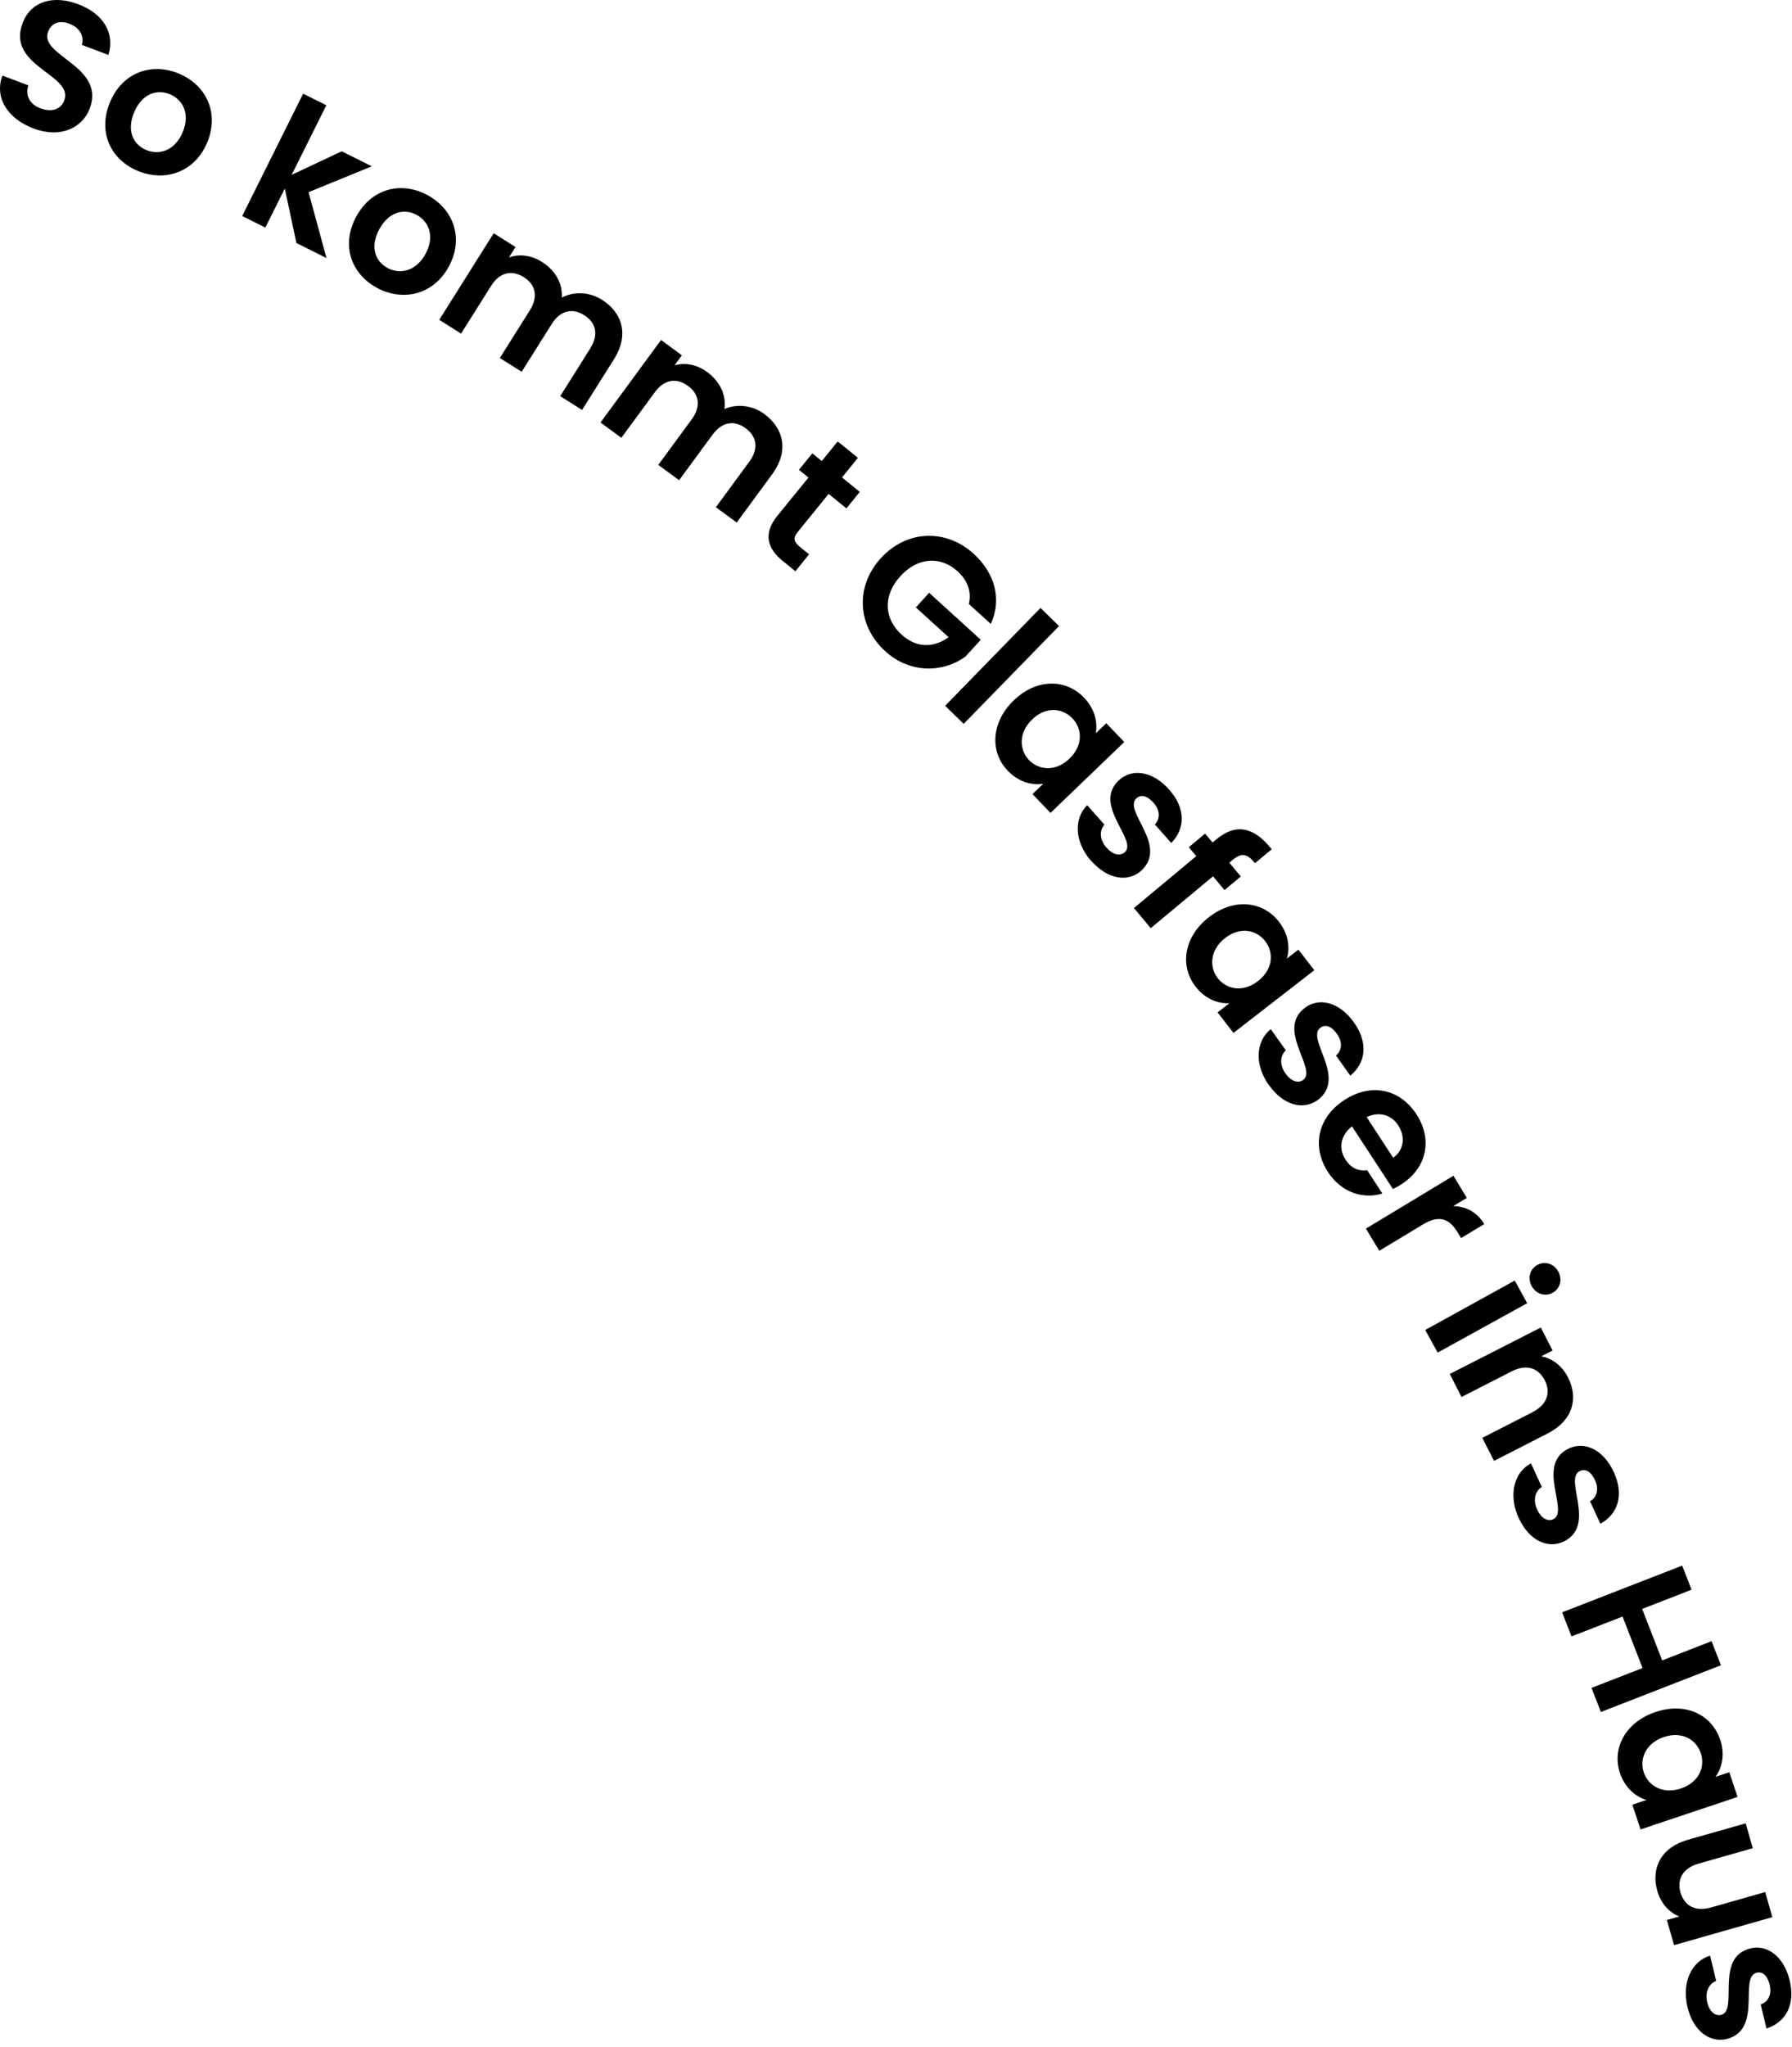 <?xml version="1.0" encoding="UTF-8"?> <svg xmlns="http://www.w3.org/2000/svg" width="233" height="266" viewBox="0 0 233 266" fill="none"><g clip-path="url(#clip0_7925_86286)"><path d="M4.35 16.69C1.1 15.46 -0.77 12.8 0.31 9.82L3.68 11.09C3.29 12.38 3.81 13.53 5.27 14.08C6.75 14.64 7.92 14.19 8.35 13.06C9.63 9.67 0.78 8.65 2.95 2.98C4.01 0.16 6.95 -0.68 10.18 0.55C13.39 1.77 14.97 4.24 14.1 7.14L10.64 5.83C10.96 4.77 10.44 3.65 9.1 3.12C7.88 2.61 6.73 2.87 6.25 4.14C5.06 7.28 13.76 8.57 11.67 14.1C10.74 16.57 7.92 18.04 4.35 16.69Z" fill="black"></path><path d="M17.83 22.17C14.3 20.66 12.69 17.04 14.33 13.21C15.98 9.35 19.79 8.08 23.32 9.59C26.85 11.1 28.56 14.73 26.91 18.59C25.27 22.43 21.38 23.69 17.83 22.17ZM18.98 19.48C20.61 20.18 22.69 19.66 23.73 17.23C24.78 14.78 23.76 12.96 22.12 12.26C20.49 11.56 18.51 12.1 17.46 14.55C16.42 16.98 17.32 18.77 18.98 19.48Z" fill="black"></path><path d="M39.42 12.18L42.43 13.68L37.92 22.72L44.43 19.66L48.34 21.61L40.12 24.97L42.45 33.53L38.54 31.58L37.03 24.5L34.5 29.57L31.49 28.07L39.42 12.17V12.18Z" fill="black"></path><path d="M48.94 37.36C45.58 35.5 44.33 31.75 46.35 28.09C48.38 24.41 52.29 23.53 55.65 25.39C59.01 27.25 60.35 31.03 58.32 34.7C56.3 38.36 52.31 39.22 48.93 37.36H48.94ZM50.35 34.8C51.9 35.66 54.02 35.35 55.3 33.04C56.59 30.71 55.75 28.79 54.2 27.94C52.65 27.08 50.62 27.42 49.34 29.75C48.06 32.06 48.78 33.94 50.36 34.81L50.35 34.8Z" fill="black"></path><path d="M76.75 45.25C77.88 43.46 77.47 41.9 75.97 40.96C74.45 40 72.86 40.31 71.74 42.1L67.83 48.31L64.99 46.52L68.9 40.31C70.02 38.52 69.62 36.96 68.11 36.02C66.57 35.05 64.98 35.36 63.86 37.14L59.95 43.35L57.11 41.56L64.19 30.31L67.03 32.1L66.17 33.46C67.47 32.97 69.04 33.14 70.44 34.02C72.19 35.12 73.16 36.78 73.05 38.67C74.59 37.85 76.62 37.91 78.26 38.95C80.96 40.65 81.8 43.56 79.84 46.67L75.68 53.27L72.84 51.48L76.75 45.27V45.25Z" fill="black"></path><path d="M97.43 59.99C98.68 58.29 98.39 56.7 96.95 55.65C95.5 54.58 93.9 54.78 92.65 56.48L88.3 62.4L85.59 60.41L89.94 54.49C91.19 52.79 90.9 51.2 89.46 50.15C87.99 49.07 86.39 49.26 85.14 50.97L80.79 56.89L78.08 54.9L85.95 44.18L88.66 46.17L87.71 47.47C89.04 47.08 90.59 47.35 91.93 48.33C93.59 49.55 94.44 51.28 94.2 53.15C95.79 52.44 97.82 52.65 99.38 53.8C101.95 55.69 102.58 58.65 100.41 61.61L95.79 67.9L93.08 65.91L97.43 59.99Z" fill="black"></path><path d="M105.11 62.05L103.88 61.05L105.62 58.91L106.85 59.91L108.92 57.36L111.55 59.49L109.48 62.04L111.79 63.92L110.05 66.06L107.74 64.18L103.69 69.17C103.13 69.86 103.17 70.38 103.99 71.05L105.2 72.03L103.42 74.23L101.78 72.9C99.81 71.3 99.16 69.38 101.08 67.02L105.12 62.05H105.11Z" fill="black"></path><path d="M128.83 81.08L125.97 78.48C126.35 76.92 125.82 75.43 124.51 74.24C122.29 72.22 119.31 72.4 117.07 74.87C114.78 77.39 114.92 80.37 117.23 82.47C119.15 84.21 121.37 84.22 123.34 82.8L119.08 78.93L120.81 77.03L127.52 83.13L125.55 85.3C122.76 87.37 118.41 87.63 115.11 84.63C111.5 81.36 111.14 76.26 114.51 72.55C117.88 68.84 123 68.69 126.59 71.95C129.36 74.47 130.29 77.87 128.83 81.08Z" fill="black"></path><path d="M135.29 79L137.7 81.35L125.3 94.06L122.89 91.71L135.29 79Z" fill="black"></path><path d="M140.95 90.66C142.43 92.2 142.72 93.95 142.47 95.29L143.84 93.98L146.18 96.42L136.59 105.63L134.25 103.19L135.65 101.84C134.27 102.07 132.5 101.68 131.03 100.15C128.7 97.73 128.83 93.88 131.82 91C134.81 88.12 138.6 88.21 140.94 90.65L140.95 90.66ZM139.42 93.33C138.17 92.03 136.02 91.74 134.21 93.48C132.39 95.23 132.54 97.45 133.78 98.75C135.06 100.08 137.23 100.33 139.05 98.58C140.87 96.83 140.71 94.66 139.43 93.33H139.42Z" fill="black"></path><path d="M141.9 111.91C139.69 109.41 139.6 106.38 141.36 104.63L143.6 107.16C142.92 107.92 142.97 109.13 143.86 110.13C144.73 111.12 145.66 111.26 146.24 110.75C148.02 109.18 141.91 104.55 145.56 101.32C147.21 99.86 149.85 100.15 152.03 102.62C154.16 105.03 154.14 107.65 152.29 109.54L150.16 107.13C150.87 106.37 150.85 105.3 149.98 104.31C149.15 103.37 148.35 103.22 147.77 103.73C145.95 105.34 151.97 109.85 148.38 113.15C146.67 114.66 144.06 114.31 141.91 111.89L141.9 111.91Z" fill="black"></path><path d="M155.54 111.25L154.57 110.09L156.69 108.32L157.66 109.48L158.18 109.05C160.69 106.96 163.03 107.42 165.35 110.36L163.17 112.17C162.16 110.88 161.4 110.8 160.26 111.75L159.84 112.1L161.33 113.89L159.21 115.66L157.72 113.87L149.62 120.61L147.44 117.99L155.54 111.25Z" fill="black"></path><path d="M166.3 119.79C167.61 121.48 167.71 123.25 167.32 124.56L168.82 123.4L170.89 126.07L160.38 134.22L158.31 131.55L159.85 130.36C158.45 130.44 156.73 129.86 155.44 128.19C153.38 125.53 153.91 121.72 157.2 119.17C160.49 116.62 164.23 117.12 166.31 119.79H166.3ZM164.5 122.29C163.4 120.87 161.29 120.34 159.3 121.89C157.31 123.43 157.22 125.66 158.32 127.09C159.45 128.55 161.58 129.03 163.57 127.48C165.56 125.93 165.63 123.75 164.5 122.29Z" fill="black"></path><path d="M164.99 141.02C163.06 138.3 163.29 135.28 165.23 133.73L167.19 136.49C166.44 137.17 166.35 138.38 167.13 139.47C167.89 140.55 168.8 140.79 169.43 140.34C171.37 138.96 165.78 133.72 169.76 130.89C171.56 129.61 174.15 130.19 176.05 132.87C177.91 135.49 177.61 138.09 175.57 139.78L173.71 137.16C174.5 136.48 174.59 135.42 173.83 134.34C173.11 133.32 172.32 133.09 171.7 133.53C169.72 134.93 175.22 140.06 171.31 142.96C169.45 144.28 166.89 143.66 165.01 141.02H164.99Z" fill="black"></path><path d="M172.67 152.3C170.56 149.06 171.27 145.24 174.77 142.96C178.29 140.66 182.01 141.5 184.17 144.79C186.27 148.01 185.56 151.71 182.25 153.87C181.89 154.11 181.51 154.32 181.11 154.5L175.79 146.36C174.23 147.58 174.04 149.31 174.96 150.71C175.75 151.92 176.78 152.19 177.76 152.06L179.74 155.09C177.3 155.83 174.46 155.04 172.66 152.29L172.67 152.3ZM177.69 145.15L181.14 150.44C182.58 149.44 182.74 147.67 181.8 146.23C180.92 144.88 179.36 144.38 177.69 145.16V145.15Z" fill="black"></path><path d="M179.34 162.53L177.6 159.65L188.98 152.78L190.72 155.66L188.95 156.73C190.55 156.74 192.03 157.47 192.99 159.06L189.97 160.88L189.51 160.12C188.48 158.42 187.2 157.79 185.01 159.11L179.34 162.53Z" fill="black"></path><path d="M196.95 166.4L198.57 169.34L186.93 175.76L185.31 172.82L196.95 166.4ZM199.89 164.37C200.86 163.84 202.03 164.18 202.61 165.23C203.18 166.26 202.85 167.45 201.88 167.99C200.91 168.52 199.73 168.16 199.16 167.13C198.58 166.08 198.92 164.91 199.89 164.37Z" fill="black"></path><path d="M199.27 183.49C201.17 182.52 201.66 180.95 200.86 179.37C200.03 177.75 198.47 177.22 196.57 178.19L190.03 181.53L188.5 178.54L200.34 172.5L201.87 175.49L200.4 176.24C201.8 176.5 203.09 177.45 203.87 178.97C205.28 181.73 204.49 184.61 201.21 186.28L194.26 189.83L192.73 186.84L199.27 183.5V183.49Z" fill="black"></path><path d="M197.47 197.27C196.08 194.24 196.87 191.31 199.06 190.15L200.47 193.22C199.6 193.75 199.3 194.92 199.86 196.14C200.41 197.34 201.26 197.74 201.95 197.42C204.11 196.43 199.6 190.23 204.03 188.2C206.04 187.28 208.47 188.33 209.84 191.31C211.18 194.23 210.4 196.73 208.08 198L206.74 195.08C207.64 194.56 207.93 193.53 207.38 192.33C206.86 191.2 206.13 190.82 205.43 191.14C203.23 192.15 207.67 198.21 203.29 200.33C201.22 201.28 198.82 200.19 197.47 197.25V197.27Z" fill="black"></path><path d="M213.57 216.75L210.97 210.06L204.33 212.64L203.11 209.51L218.72 203.44L219.94 206.57L213.52 209.07L216.12 215.76L222.54 213.26L223.76 216.39L208.15 222.46L206.93 219.33L213.57 216.75Z" fill="black"></path><path d="M223.66 226.05C224.34 228.08 223.85 229.78 223.05 230.89L224.85 230.29L225.92 233.5L213.31 237.72L212.24 234.51L214.08 233.89C212.74 233.5 211.3 232.39 210.63 230.39C209.56 227.2 211.33 223.78 215.27 222.46C219.21 221.14 222.59 222.85 223.66 226.06V226.05ZM221.14 227.81C220.57 226.1 218.75 224.91 216.36 225.71C213.97 226.51 213.14 228.58 213.72 230.29C214.31 232.04 216.16 233.19 218.55 232.4C220.94 231.6 221.73 229.57 221.14 227.81Z" fill="black"></path><path d="M217.66 252.75L216.73 249.49L218.35 249.03C217.04 248.53 215.94 247.32 215.49 245.73C214.64 242.75 215.97 240.05 219.48 239.06L226.98 236.93L227.9 240.16L220.86 242.16C218.81 242.74 218.02 244.19 218.5 245.9C219 247.65 220.42 248.45 222.48 247.86L229.52 245.86L230.44 249.12L217.65 252.76L217.66 252.75Z" fill="black"></path><path d="M219.41 260.8C218.63 257.56 219.98 254.84 222.35 254.12L223.14 257.41C222.19 257.76 221.66 258.85 221.97 260.16C222.28 261.44 223.03 262 223.78 261.82C226.09 261.27 222.87 254.32 227.6 253.18C229.75 252.66 231.93 254.16 232.7 257.36C233.45 260.49 232.2 262.78 229.68 263.59L228.93 260.46C229.91 260.13 230.4 259.17 230.09 257.89C229.8 256.68 229.16 256.16 228.41 256.34C226.05 256.91 229.24 263.72 224.53 264.95C222.31 265.48 220.17 263.95 219.41 260.8Z" fill="black"></path></g><defs><clipPath id="clip0_7925_86286"><rect width="232.91" height="265.05" fill="white"></rect></clipPath></defs></svg> 